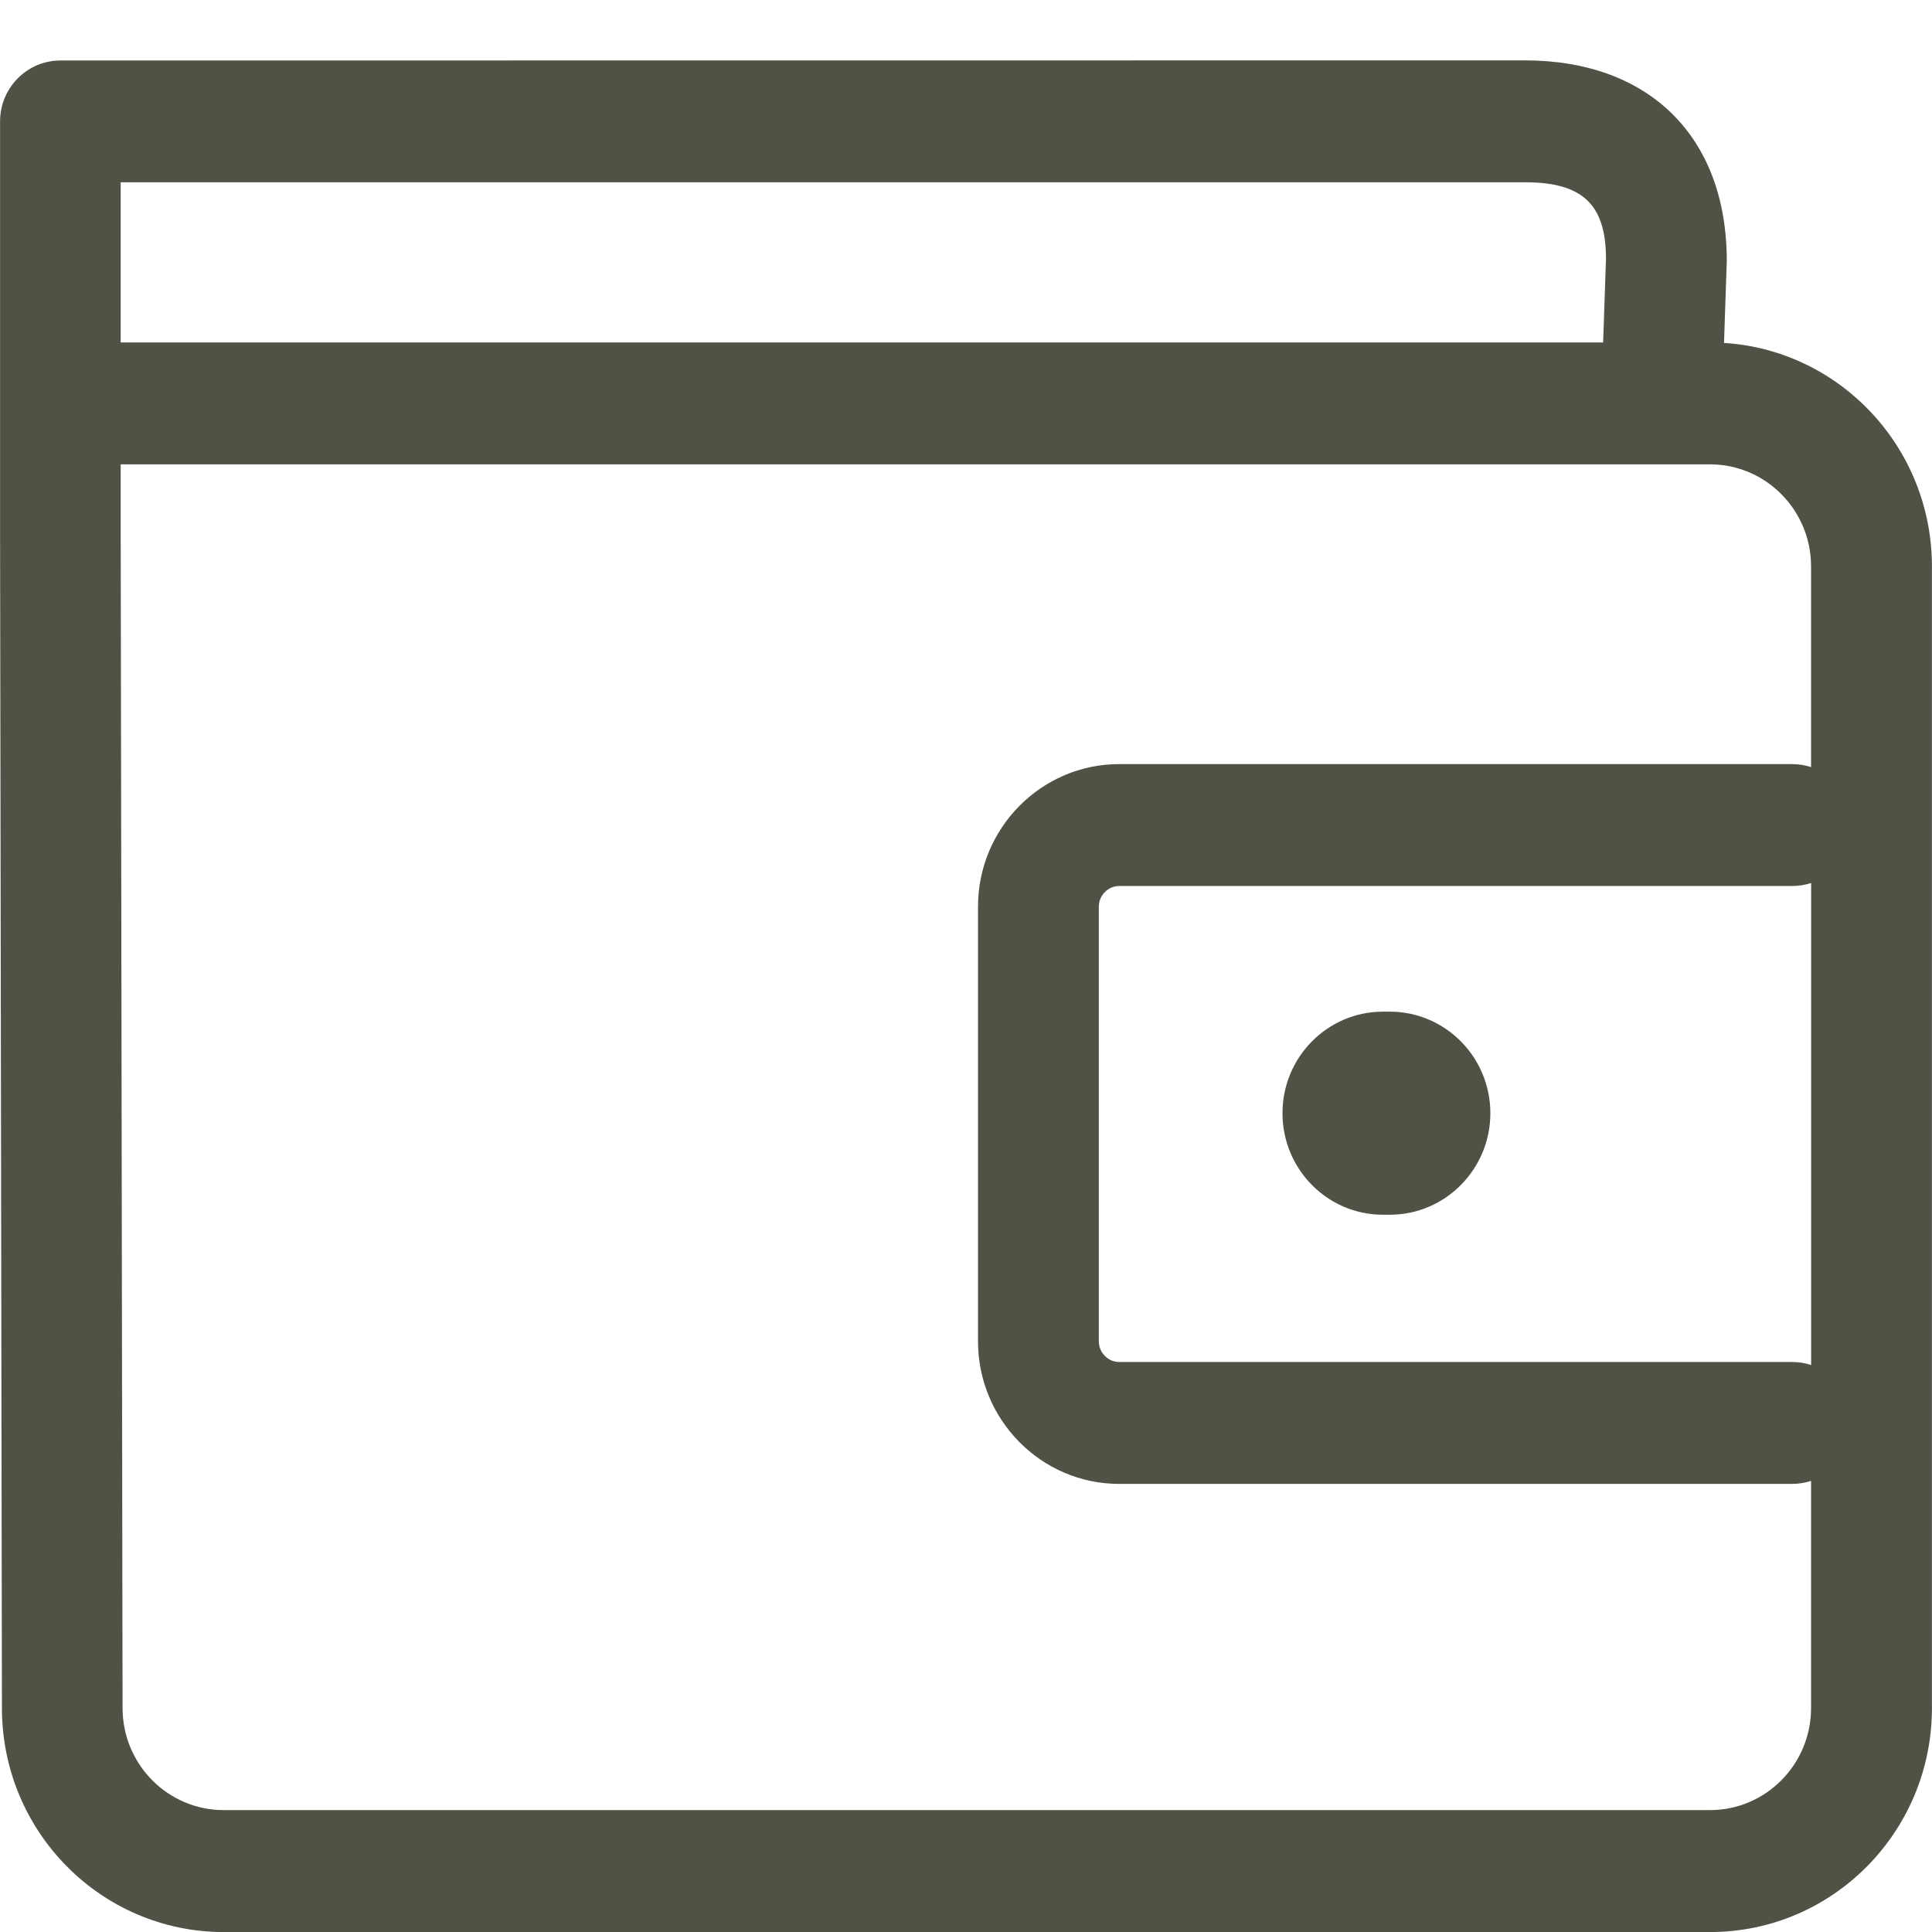 <svg height="32" viewBox="0 0 32 32" width="32" xmlns="http://www.w3.org/2000/svg"><path d="m25.258 1c2.039 0 3.343 1.247 3.343 3.324l-.046 1.356c1.922.12 3.444 1.732 3.444 3.704v18.906c0 2.05-1.645 3.711-3.675 3.711h-24.617c-2.03 0-3.675-1.661-3.675-3.709l-.031-19.541v-6.74c0-.557.448-1.009 1-1.009zm3.065 6.691h-26.324v1.057l.031 19.541c0 .935.75 1.692 1.675 1.692h24.617c.925 0 1.675-.757 1.675-1.692l-0-3.761c-.098.032-.203.05-.312.05h-11.149c-1.288 0-2.337-1.06-2.337-2.36v-7.202c0-1.3 1.049-2.36 2.337-2.36h11.149c.109 0 .214.018.312.05l0-3.323c0-.935-.75-1.692-1.675-1.692zm1.675 6.934c-.098.032-.203.05-.312.05h-11.149c-.183 0-.337.155-.337.341v7.202c0 .186.154.341.337.341h11.149c.109 0 .214.018.312.05zm-6.98 2.131c.92 0 1.667.753 1.667 1.682 0 .929-.747 1.682-1.667 1.682h-.111c-.919 0-1.665-.753-1.665-1.682 0-.929.746-1.682 1.665-1.682zm2.239-13.737h-23.258v2.653h24.554l.047-1.383c0-.902-.386-1.27-1.343-1.27z" fill="#525146" fill-rule="evenodd"/></svg>